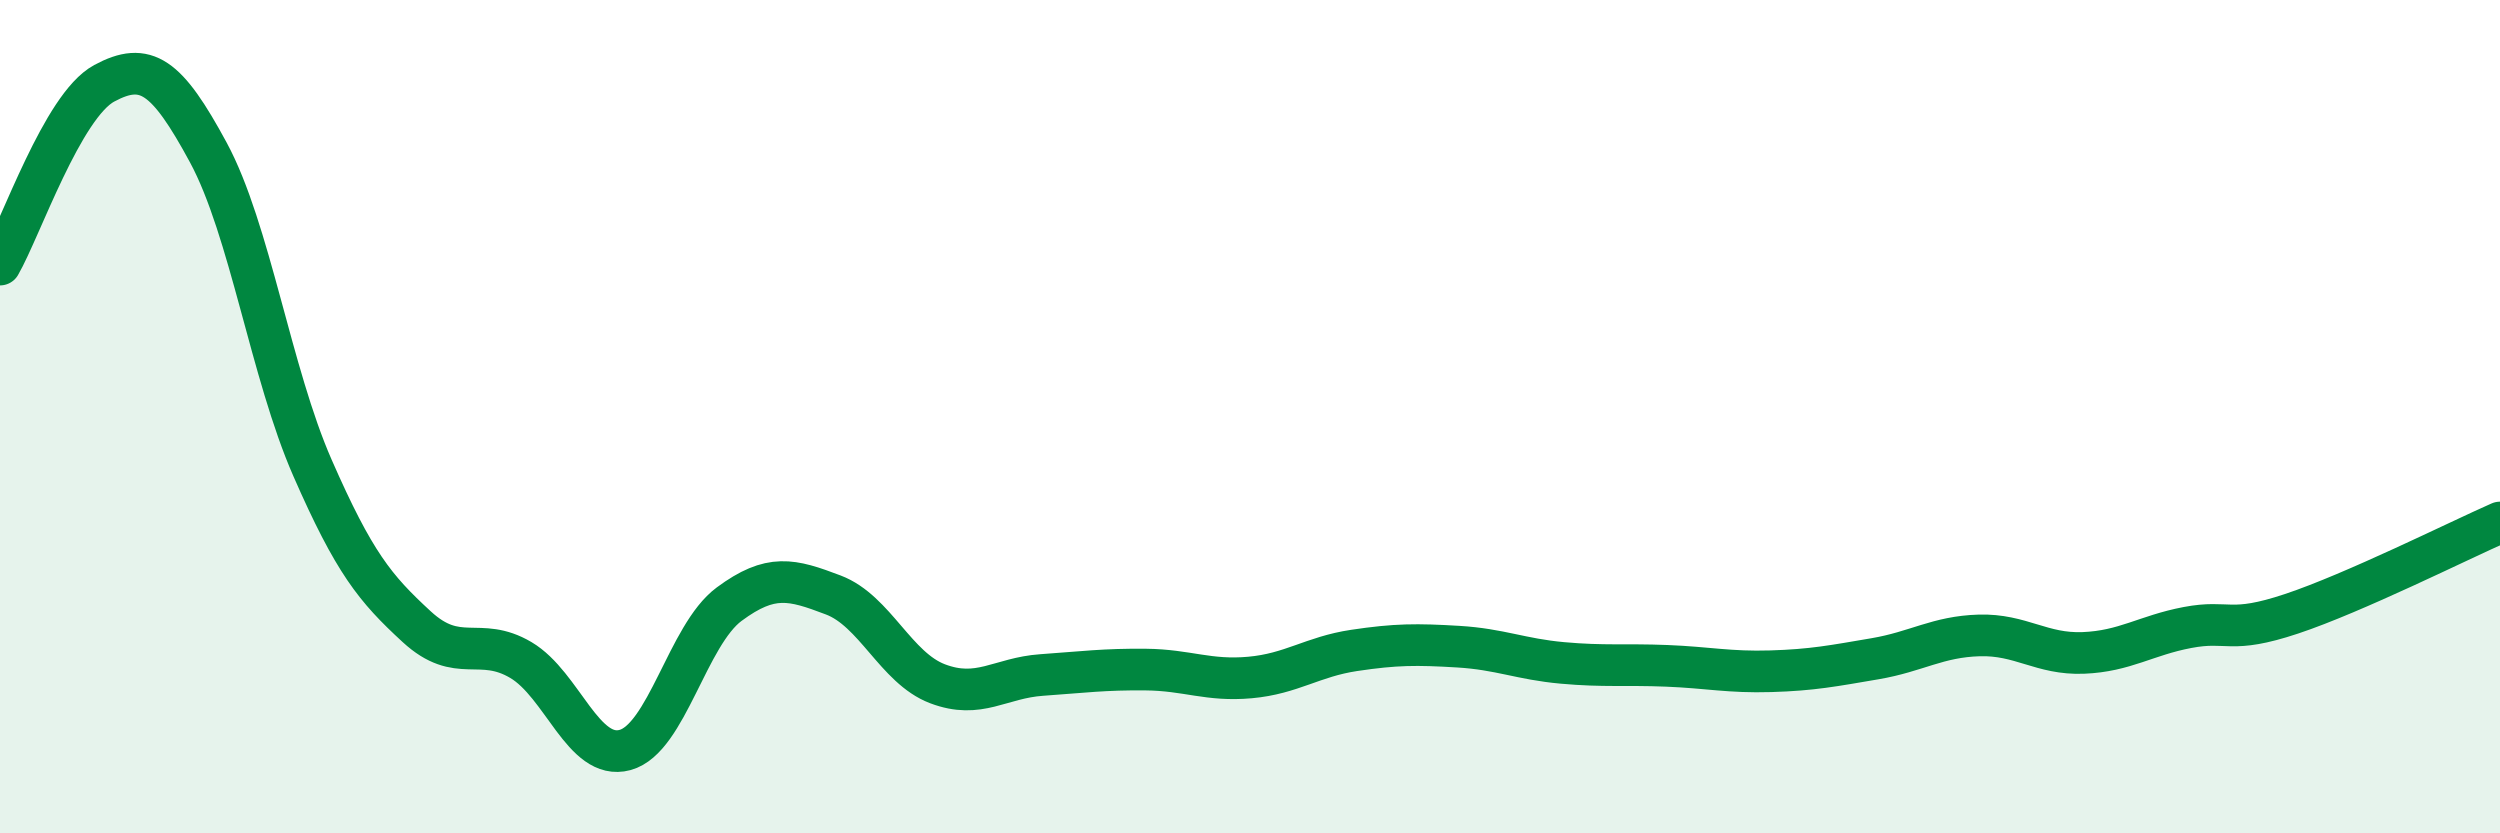 
    <svg width="60" height="20" viewBox="0 0 60 20" xmlns="http://www.w3.org/2000/svg">
      <path
        d="M 0,6.35 C 0.5,5.48 1.5,2.54 2.5,2 C 3.5,1.46 4,1.81 5,3.66 C 6,5.51 6.5,8.95 7.5,11.23 C 8.5,13.51 9,14.12 10,15.04 C 11,15.96 11.5,15.25 12.5,15.84 C 13.5,16.43 14,18.27 15,18 C 16,17.73 16.5,15.24 17.5,14.5 C 18.5,13.76 19,13.9 20,14.28 C 21,14.66 21.5,16.03 22.5,16.41 C 23.5,16.79 24,16.27 25,16.2 C 26,16.13 26.5,16.06 27.5,16.07 C 28.5,16.08 29,16.35 30,16.26 C 31,16.17 31.5,15.76 32.5,15.61 C 33.5,15.46 34,15.46 35,15.52 C 36,15.58 36.5,15.82 37.5,15.91 C 38.5,16 39,15.94 40,15.98 C 41,16.02 41.5,16.14 42.5,16.11 C 43.5,16.08 44,15.98 45,15.81 C 46,15.64 46.5,15.28 47.5,15.25 C 48.5,15.22 49,15.71 50,15.67 C 51,15.63 51.5,15.25 52.5,15.06 C 53.5,14.87 53.5,15.23 55,14.73 C 56.5,14.23 59,12.98 60,12.54L60 20L0 20Z"
        fill="#008740"
        opacity="0.1"
        stroke-linecap="round"
        stroke-linejoin="round"
      />
      <path
        d="M 0,6.35 C 0.5,5.48 1.5,2.54 2.5,2 C 3.5,1.46 4,1.81 5,3.66 C 6,5.51 6.5,8.95 7.5,11.23 C 8.5,13.51 9,14.12 10,15.04 C 11,15.96 11.5,15.25 12.5,15.84 C 13.5,16.43 14,18.27 15,18 C 16,17.73 16.5,15.24 17.5,14.5 C 18.5,13.76 19,13.9 20,14.28 C 21,14.66 21.5,16.03 22.5,16.41 C 23.5,16.79 24,16.27 25,16.2 C 26,16.13 26.5,16.06 27.5,16.07 C 28.5,16.08 29,16.35 30,16.26 C 31,16.17 31.5,15.76 32.5,15.61 C 33.5,15.46 34,15.46 35,15.52 C 36,15.58 36.5,15.82 37.5,15.91 C 38.5,16 39,15.94 40,15.98 C 41,16.02 41.5,16.14 42.5,16.11 C 43.5,16.08 44,15.98 45,15.81 C 46,15.64 46.5,15.28 47.5,15.25 C 48.5,15.22 49,15.71 50,15.67 C 51,15.63 51.5,15.25 52.5,15.06 C 53.5,14.87 53.5,15.23 55,14.73 C 56.5,14.23 59,12.98 60,12.54"
        stroke="#008740"
        stroke-width="1"
        fill="none"
        stroke-linecap="round"
        stroke-linejoin="round"
      />
    </svg>
  